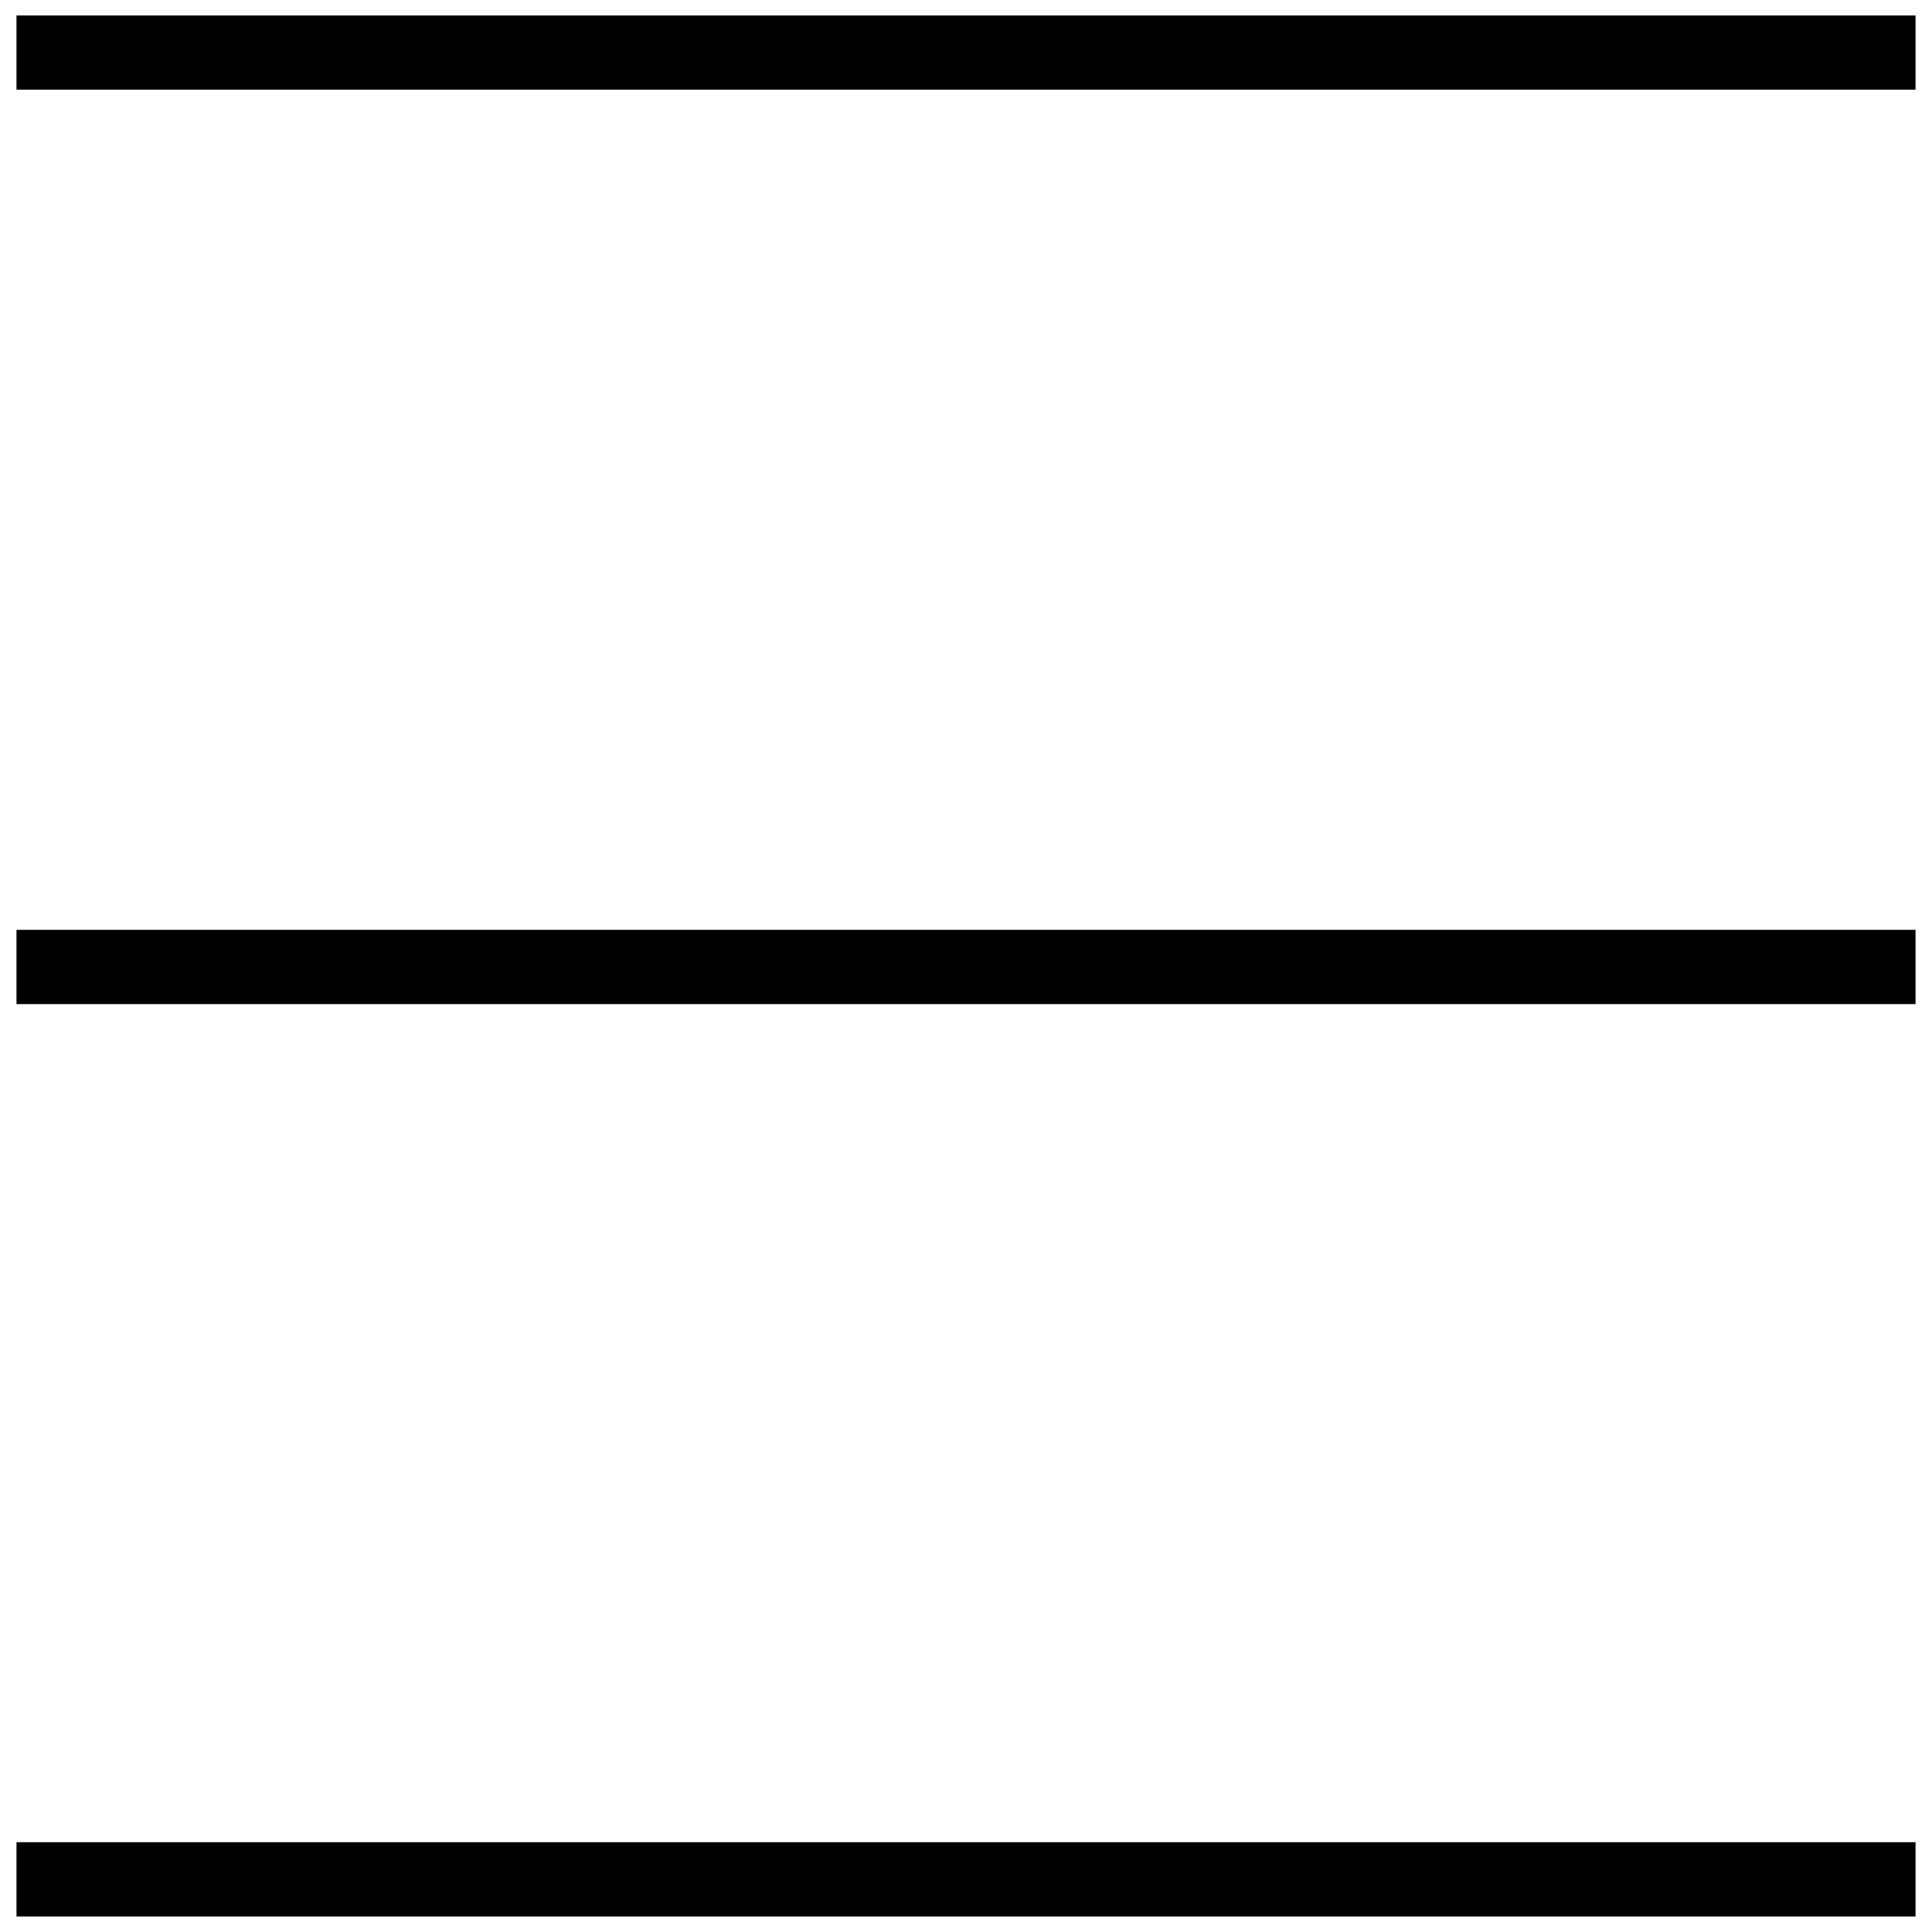 <?xml version="1.0" encoding="UTF-8"?>
<!-- The Best Svg Icon site in the world: iconSvg.co, Visit us! https://iconsvg.co -->
<svg width="800px" height="800px" version="1.1" viewBox="144 144 512 512" xmlns="http://www.w3.org/2000/svg">
 <defs>
  <clipPath id="a">
   <path d="m148.09 148.09h503.81v503.81h-503.81z"/>
  </clipPath>
 </defs>
 <g clip-path="url(#a)">
  <path d="m148.37 642.05v-9.848h503.27v19.695h-503.27zm0-241.79v-9.848h503.27v19.695h-503.27zm0-242.33v-9.848h503.27v19.695h-503.27z"/>
 </g>
</svg>